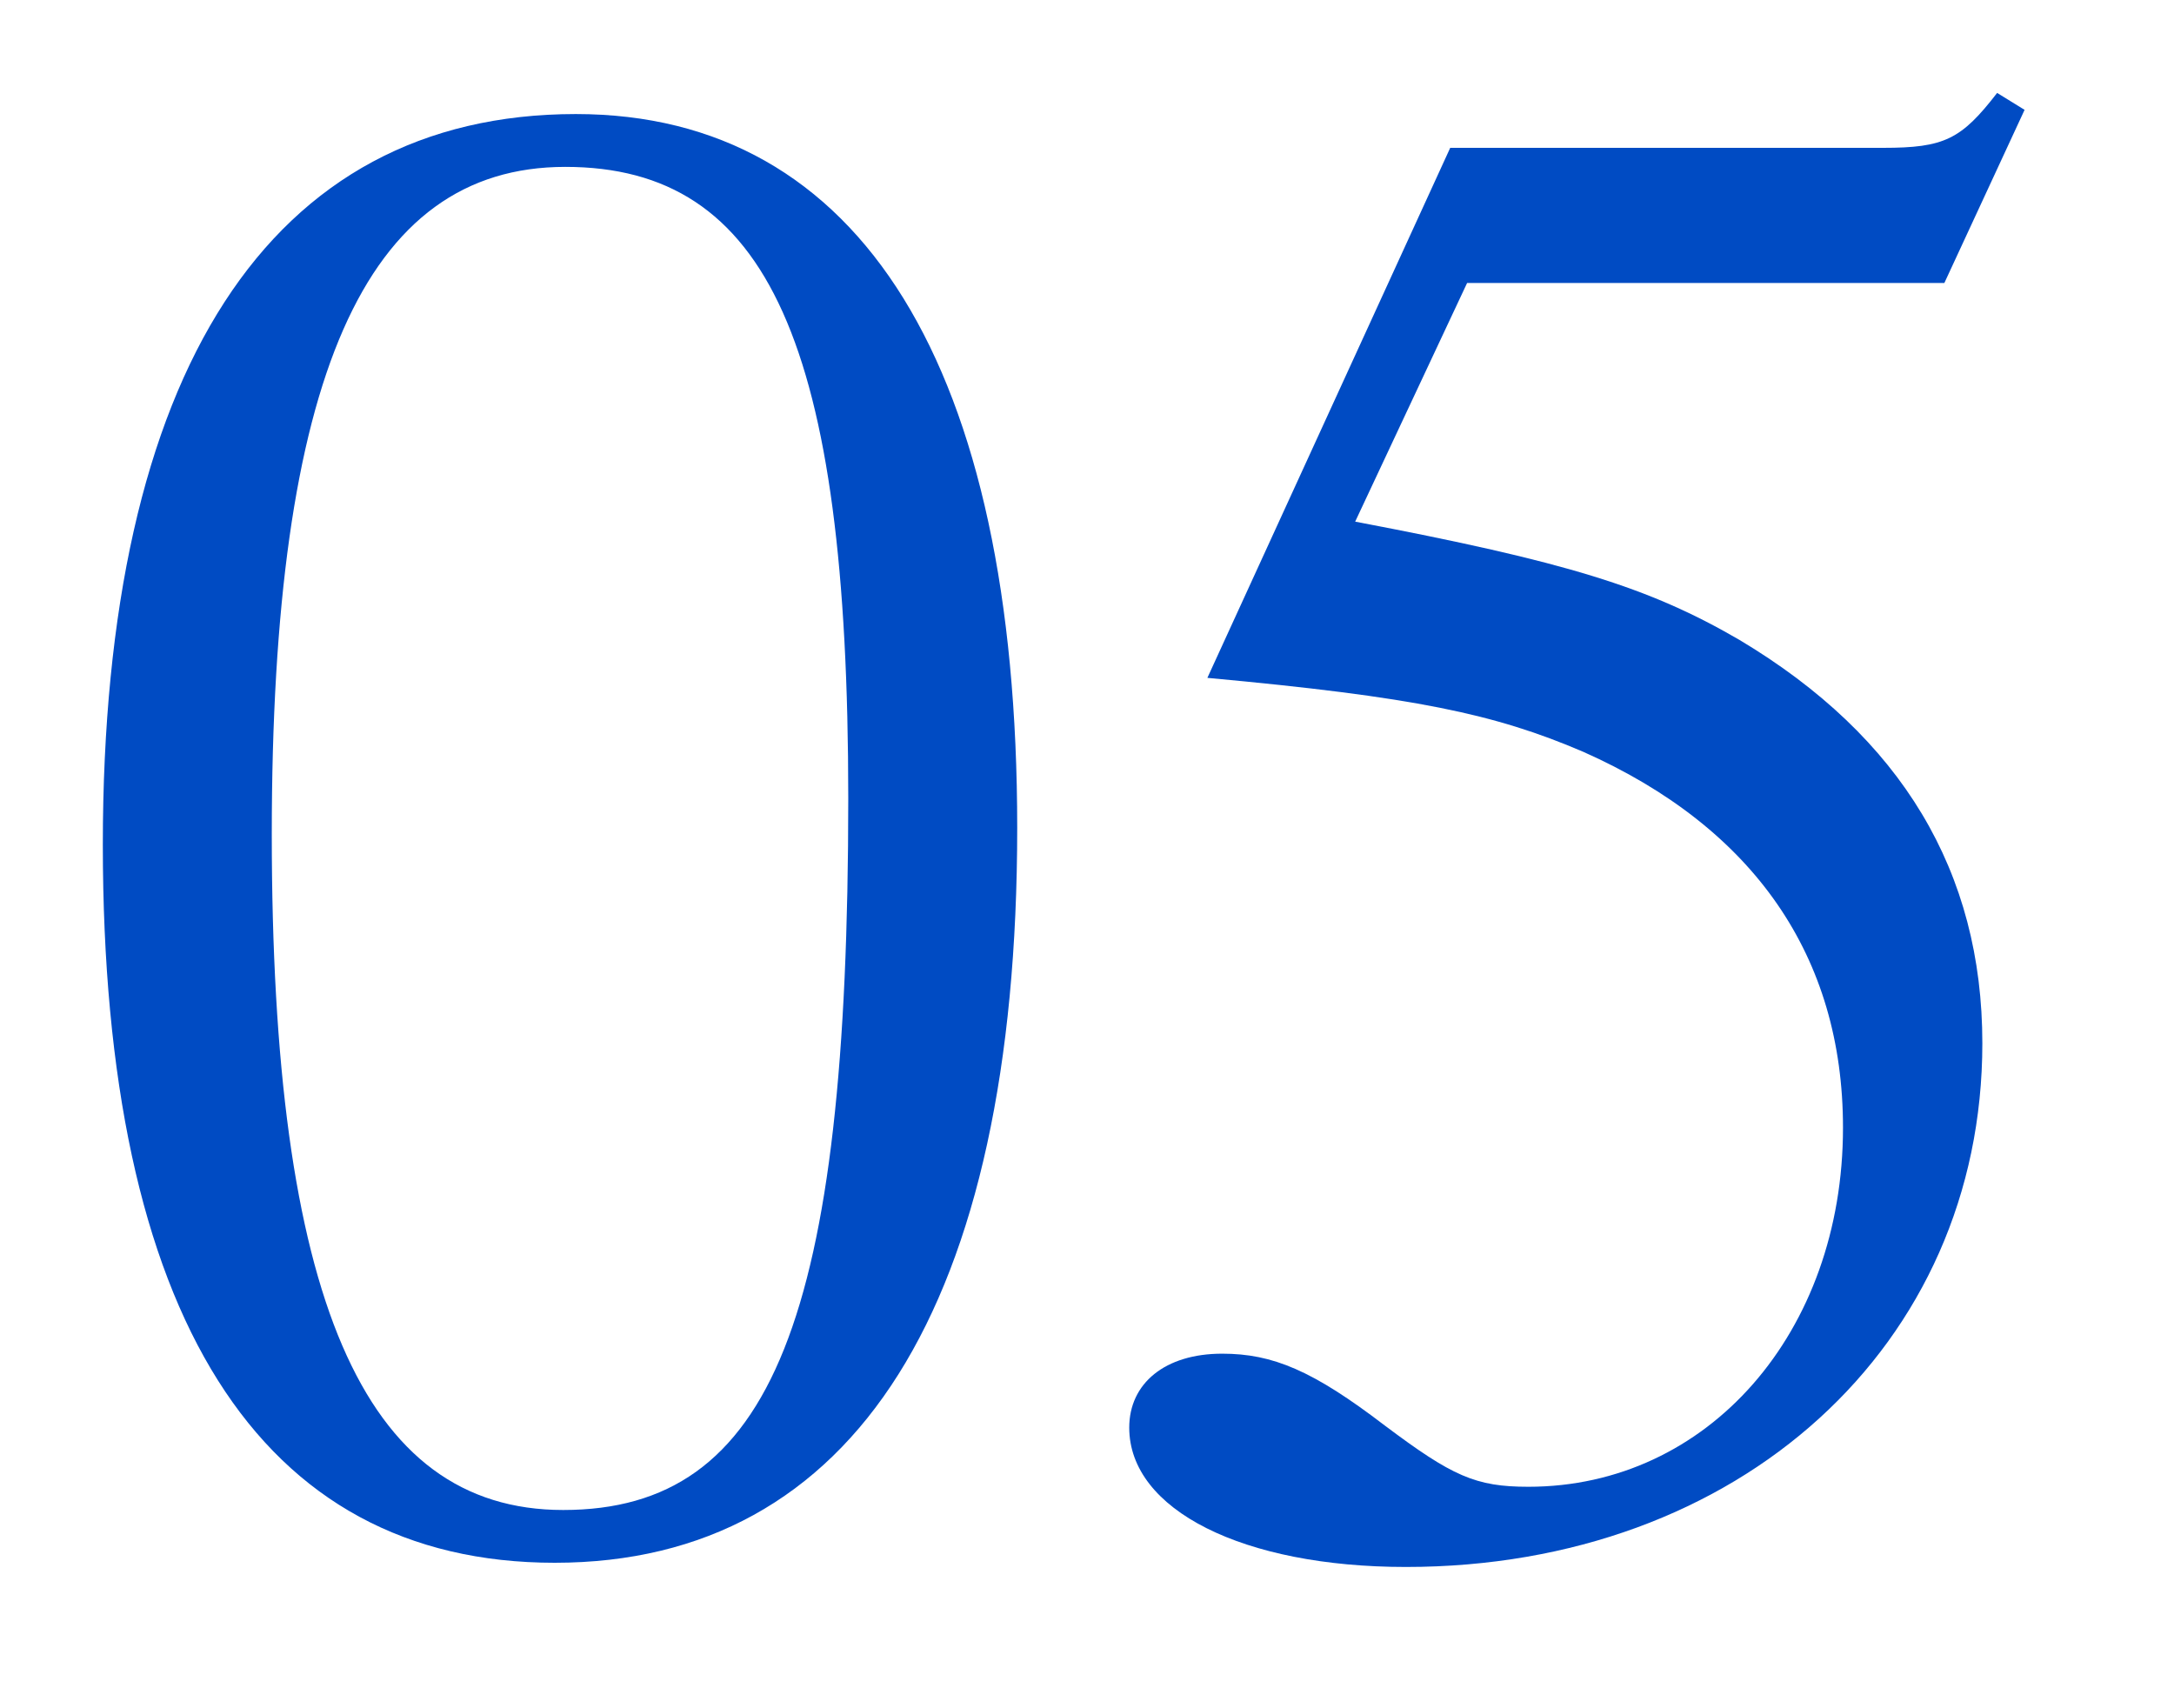 <?xml version="1.0" encoding="utf-8"?>
<!-- Generator: Adobe Illustrator 22.1.0, SVG Export Plug-In . SVG Version: 6.00 Build 0)  -->
<svg version="1.1" xmlns="http://www.w3.org/2000/svg" xmlns:xlink="http://www.w3.org/1999/xlink" x="0px" y="0px"
	 viewBox="0 0 70 55" enable-background="new 0 0 70 55" xml:space="preserve">
<g id="レイヤー_1">
</g>
<g id="フッター">
</g>
<g id="コンテンツ">
	<g>
		<g>
			<path fill="#004BC3" d="M32.753,26.654c0,15.367-5.235,23.662-14.891,23.662c-9.519,0-14.551-7.955-14.551-23.117
				c0-15.23,5.372-23.527,15.23-23.527C27.721,3.672,32.753,11.832,32.753,26.654z M8.751,26.859
				c0,14.889,2.924,21.758,9.383,21.758c6.731,0,9.179-6.188,9.179-22.914c0-14.619-2.584-20.33-9.111-20.33
				C11.743,5.373,8.751,12.172,8.751,26.859z"/>
			<path fill="#004BC3" d="M65.189,3.537l-2.583,5.574H47.239l-3.604,7.684c6.799,1.293,9.451,2.107,12.375,3.809
				c5.235,3.127,7.819,7.479,7.819,12.986c0,9.723-7.819,16.861-18.562,16.861c-5.236,0-8.907-1.834-8.907-4.486
				c0-1.428,1.156-2.381,2.992-2.381c1.632,0,2.924,0.545,5.235,2.312c2.176,1.633,2.924,1.973,4.624,1.973
				c5.78,0,10.131-4.965,10.131-11.561c0-5.506-2.856-9.654-8.363-12.102c-2.856-1.225-5.439-1.768-12.103-2.381L46.695,4.76h13.938
				c1.972,0,2.516-0.271,3.672-1.768L65.189,3.537z"/>
		</g>
	</g>
</g>
<g id="タイトル">
</g>
<g id="ヘッダー">
</g>
</svg>
